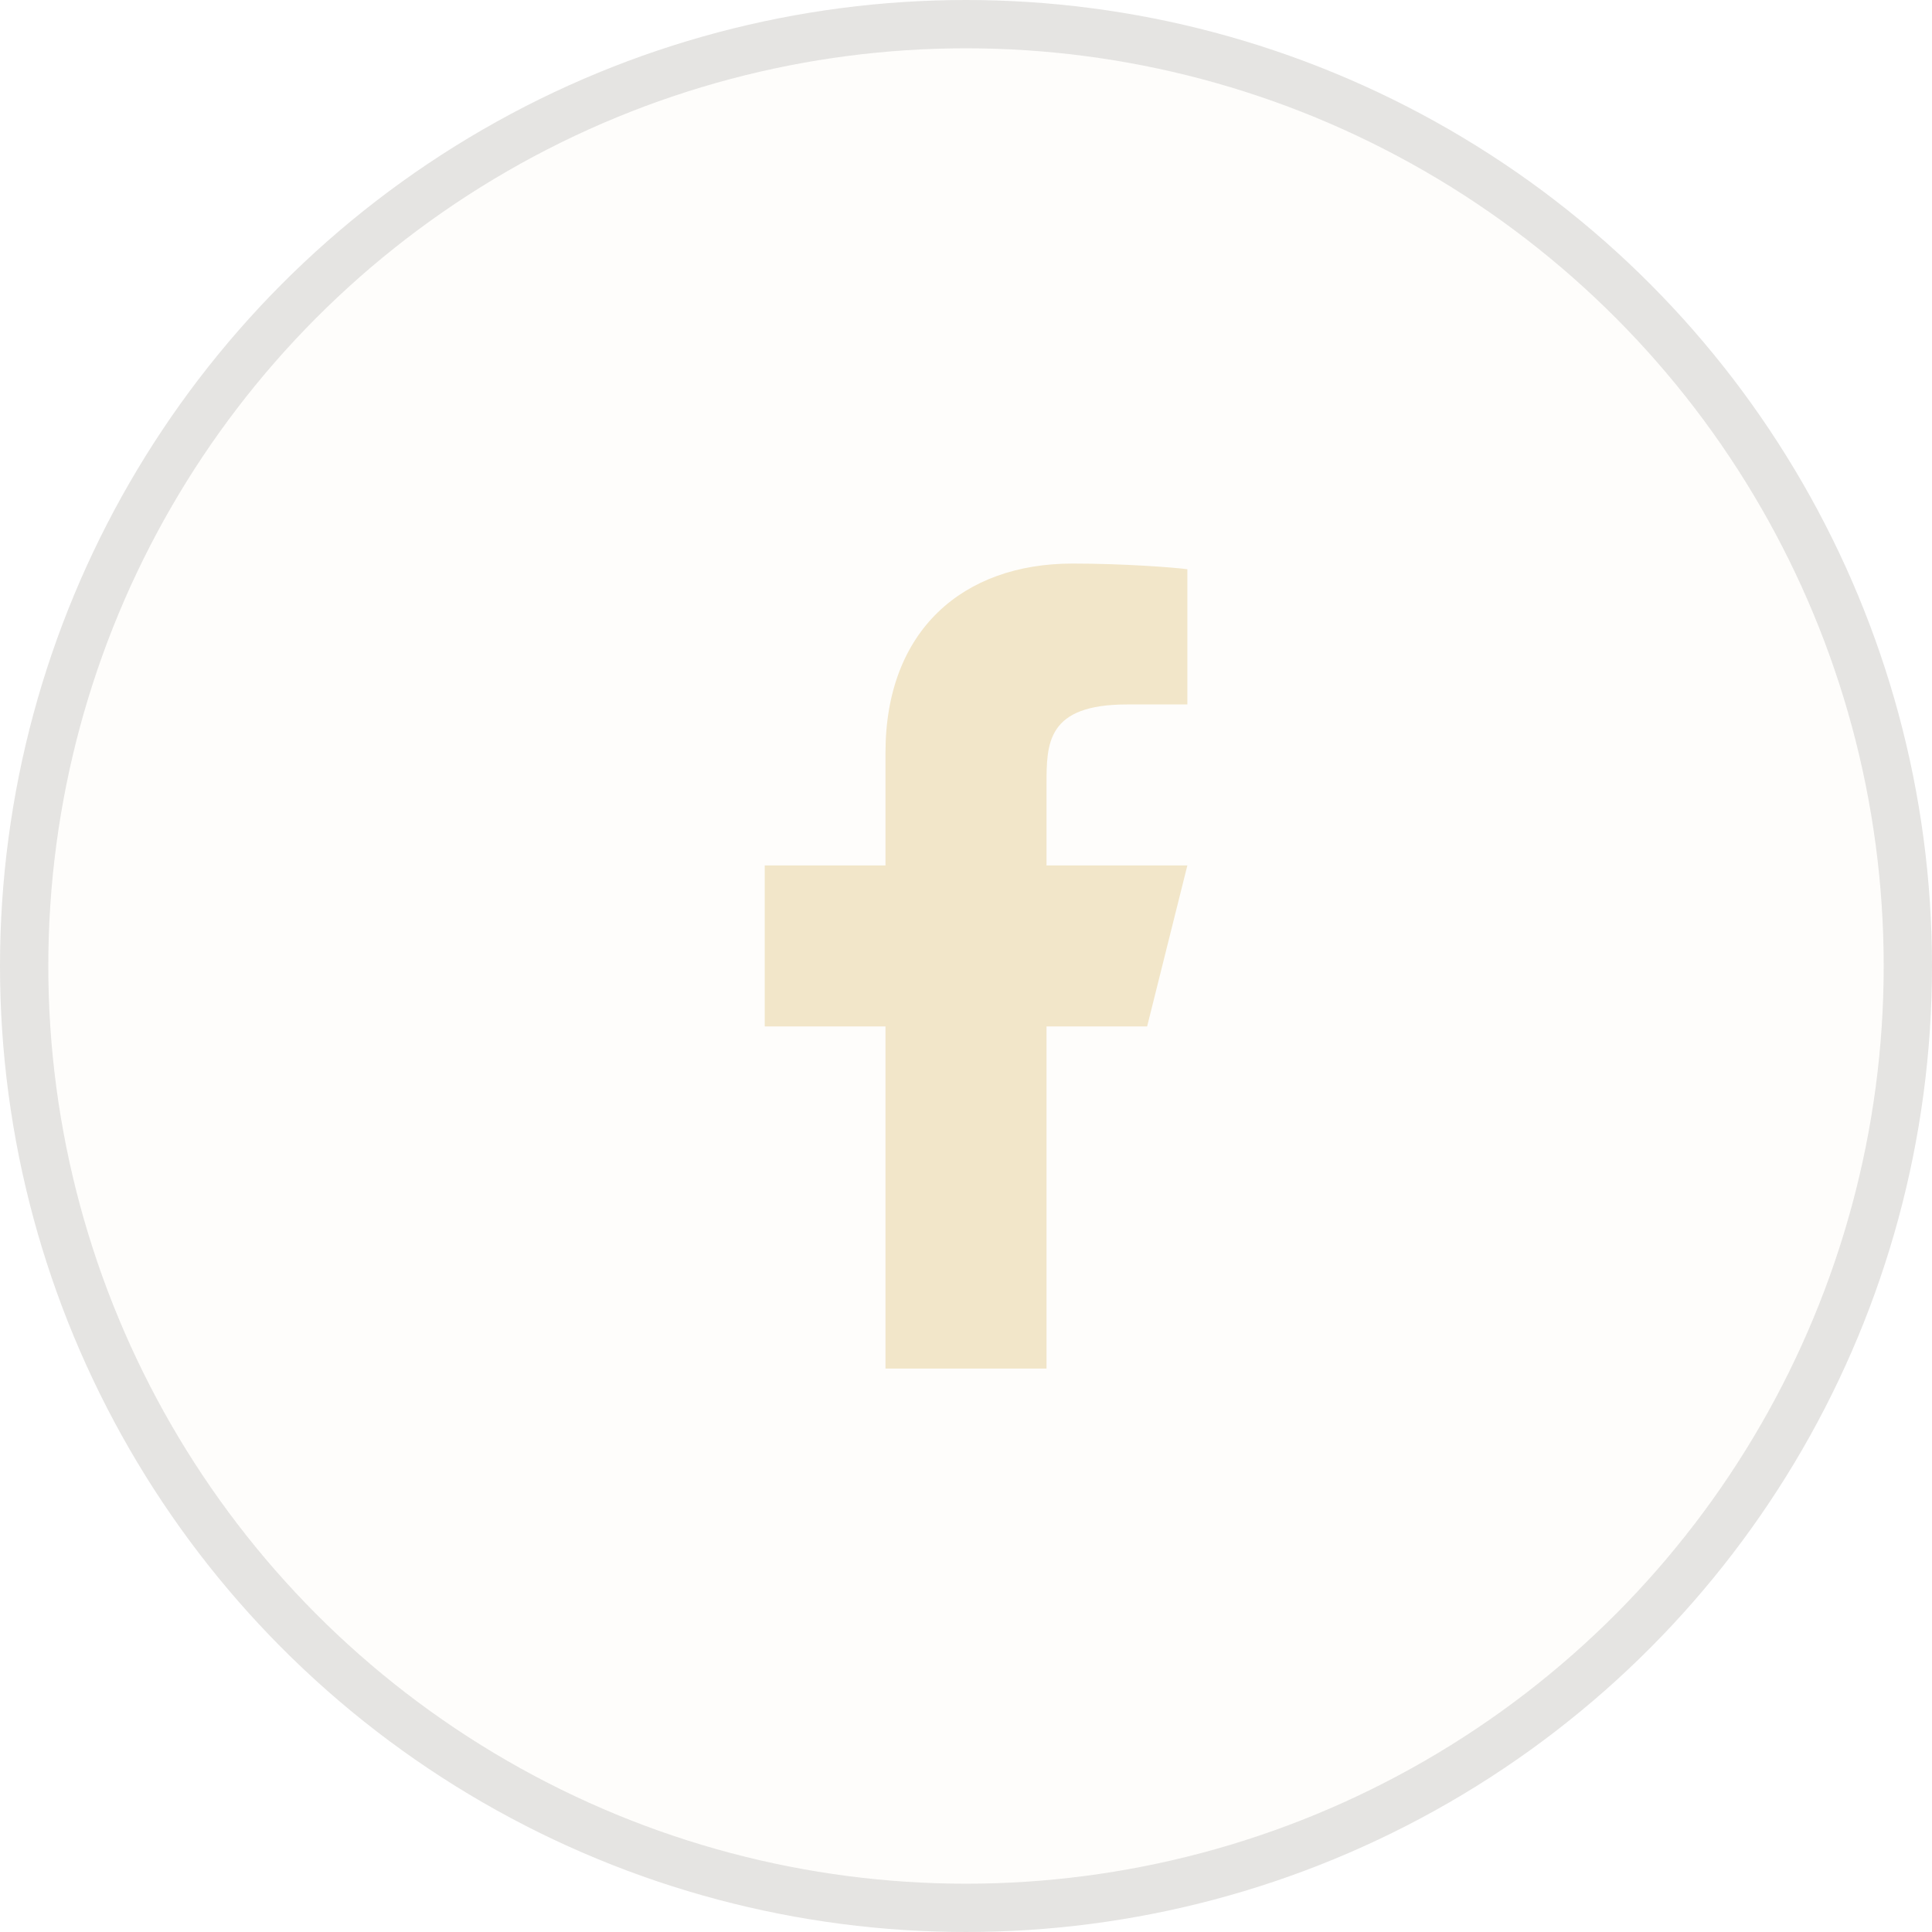 <svg width="40" height="40" viewBox="0 0 40 40" fill="none" xmlns="http://www.w3.org/2000/svg">
<circle cx="20" cy="20" r="20" fill="#F2E6C9" fill-opacity="0.08"/>
<circle cx="20" cy="20" r="19.5" stroke="black" stroke-opacity="0.1"/>
<g clip-path="url(#clip0_4676_2409)">
<path d="M21.667 21.251H23.75L24.583 17.918H21.667V16.251C21.667 15.393 21.667 14.585 23.333 14.585H24.583V11.785C24.312 11.749 23.286 11.668 22.203 11.668C19.94 11.668 18.333 13.049 18.333 15.585V17.918H15.833V21.251H18.333V28.335H21.667V21.251Z" fill="#F2E6C9"/>
</g>
<defs>
<clipPath id="clip0_4676_2409">
<rect width="20" height="20" fill="white" transform="translate(10 10)"/>
</clipPath>
</defs>
</svg>
